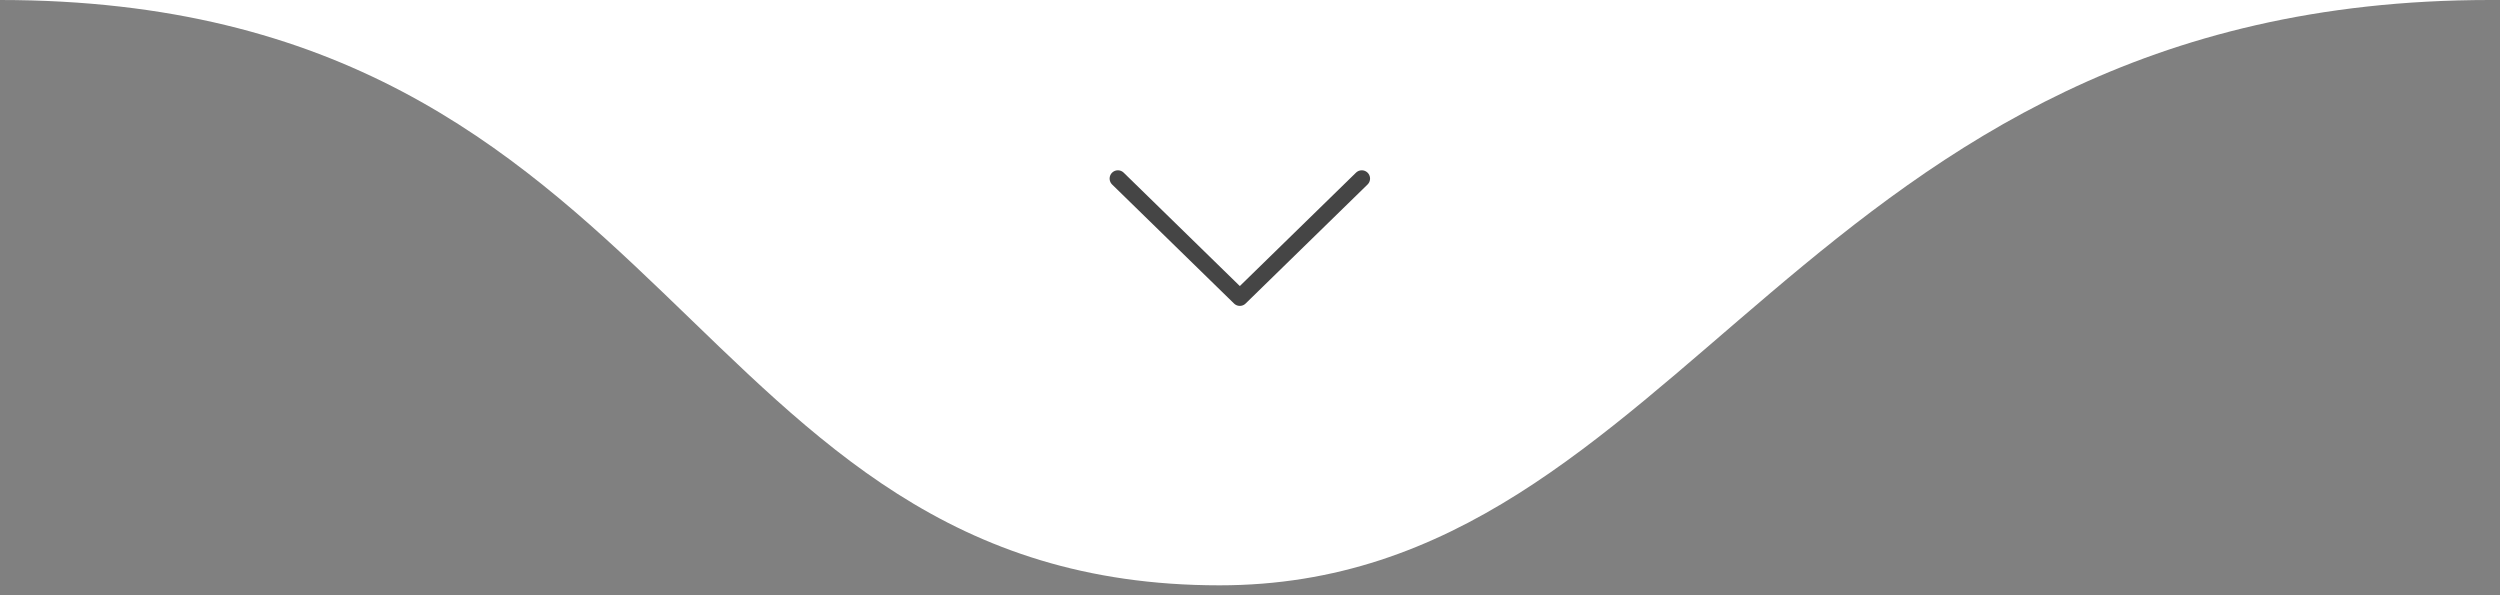 <svg width="84" height="20" viewBox="0 0 84 20" fill="none" xmlns="http://www.w3.org/2000/svg">
<rect x="0" y="0" width="84" height="20" fill="#808080" stroke="none"/>
<g clip-path="url(#clip0_2138_263)">
<path d="M40.976 19.667C22.878 19.667 22.878 0 0 0H83.659C60.439 0 56.683 19.667 40.976 19.667Z" fill="white"/>
<path d="M37.561 6L41.658 10L45.756 6" stroke="#454545" stroke-width="0.556" stroke-linecap="round" stroke-linejoin="round"/>
</g>
<defs>
<clipPath id="clip0_2138_263">
<rect width="84" height="20" fill="white"/>
</clipPath>
</defs>
</svg>

